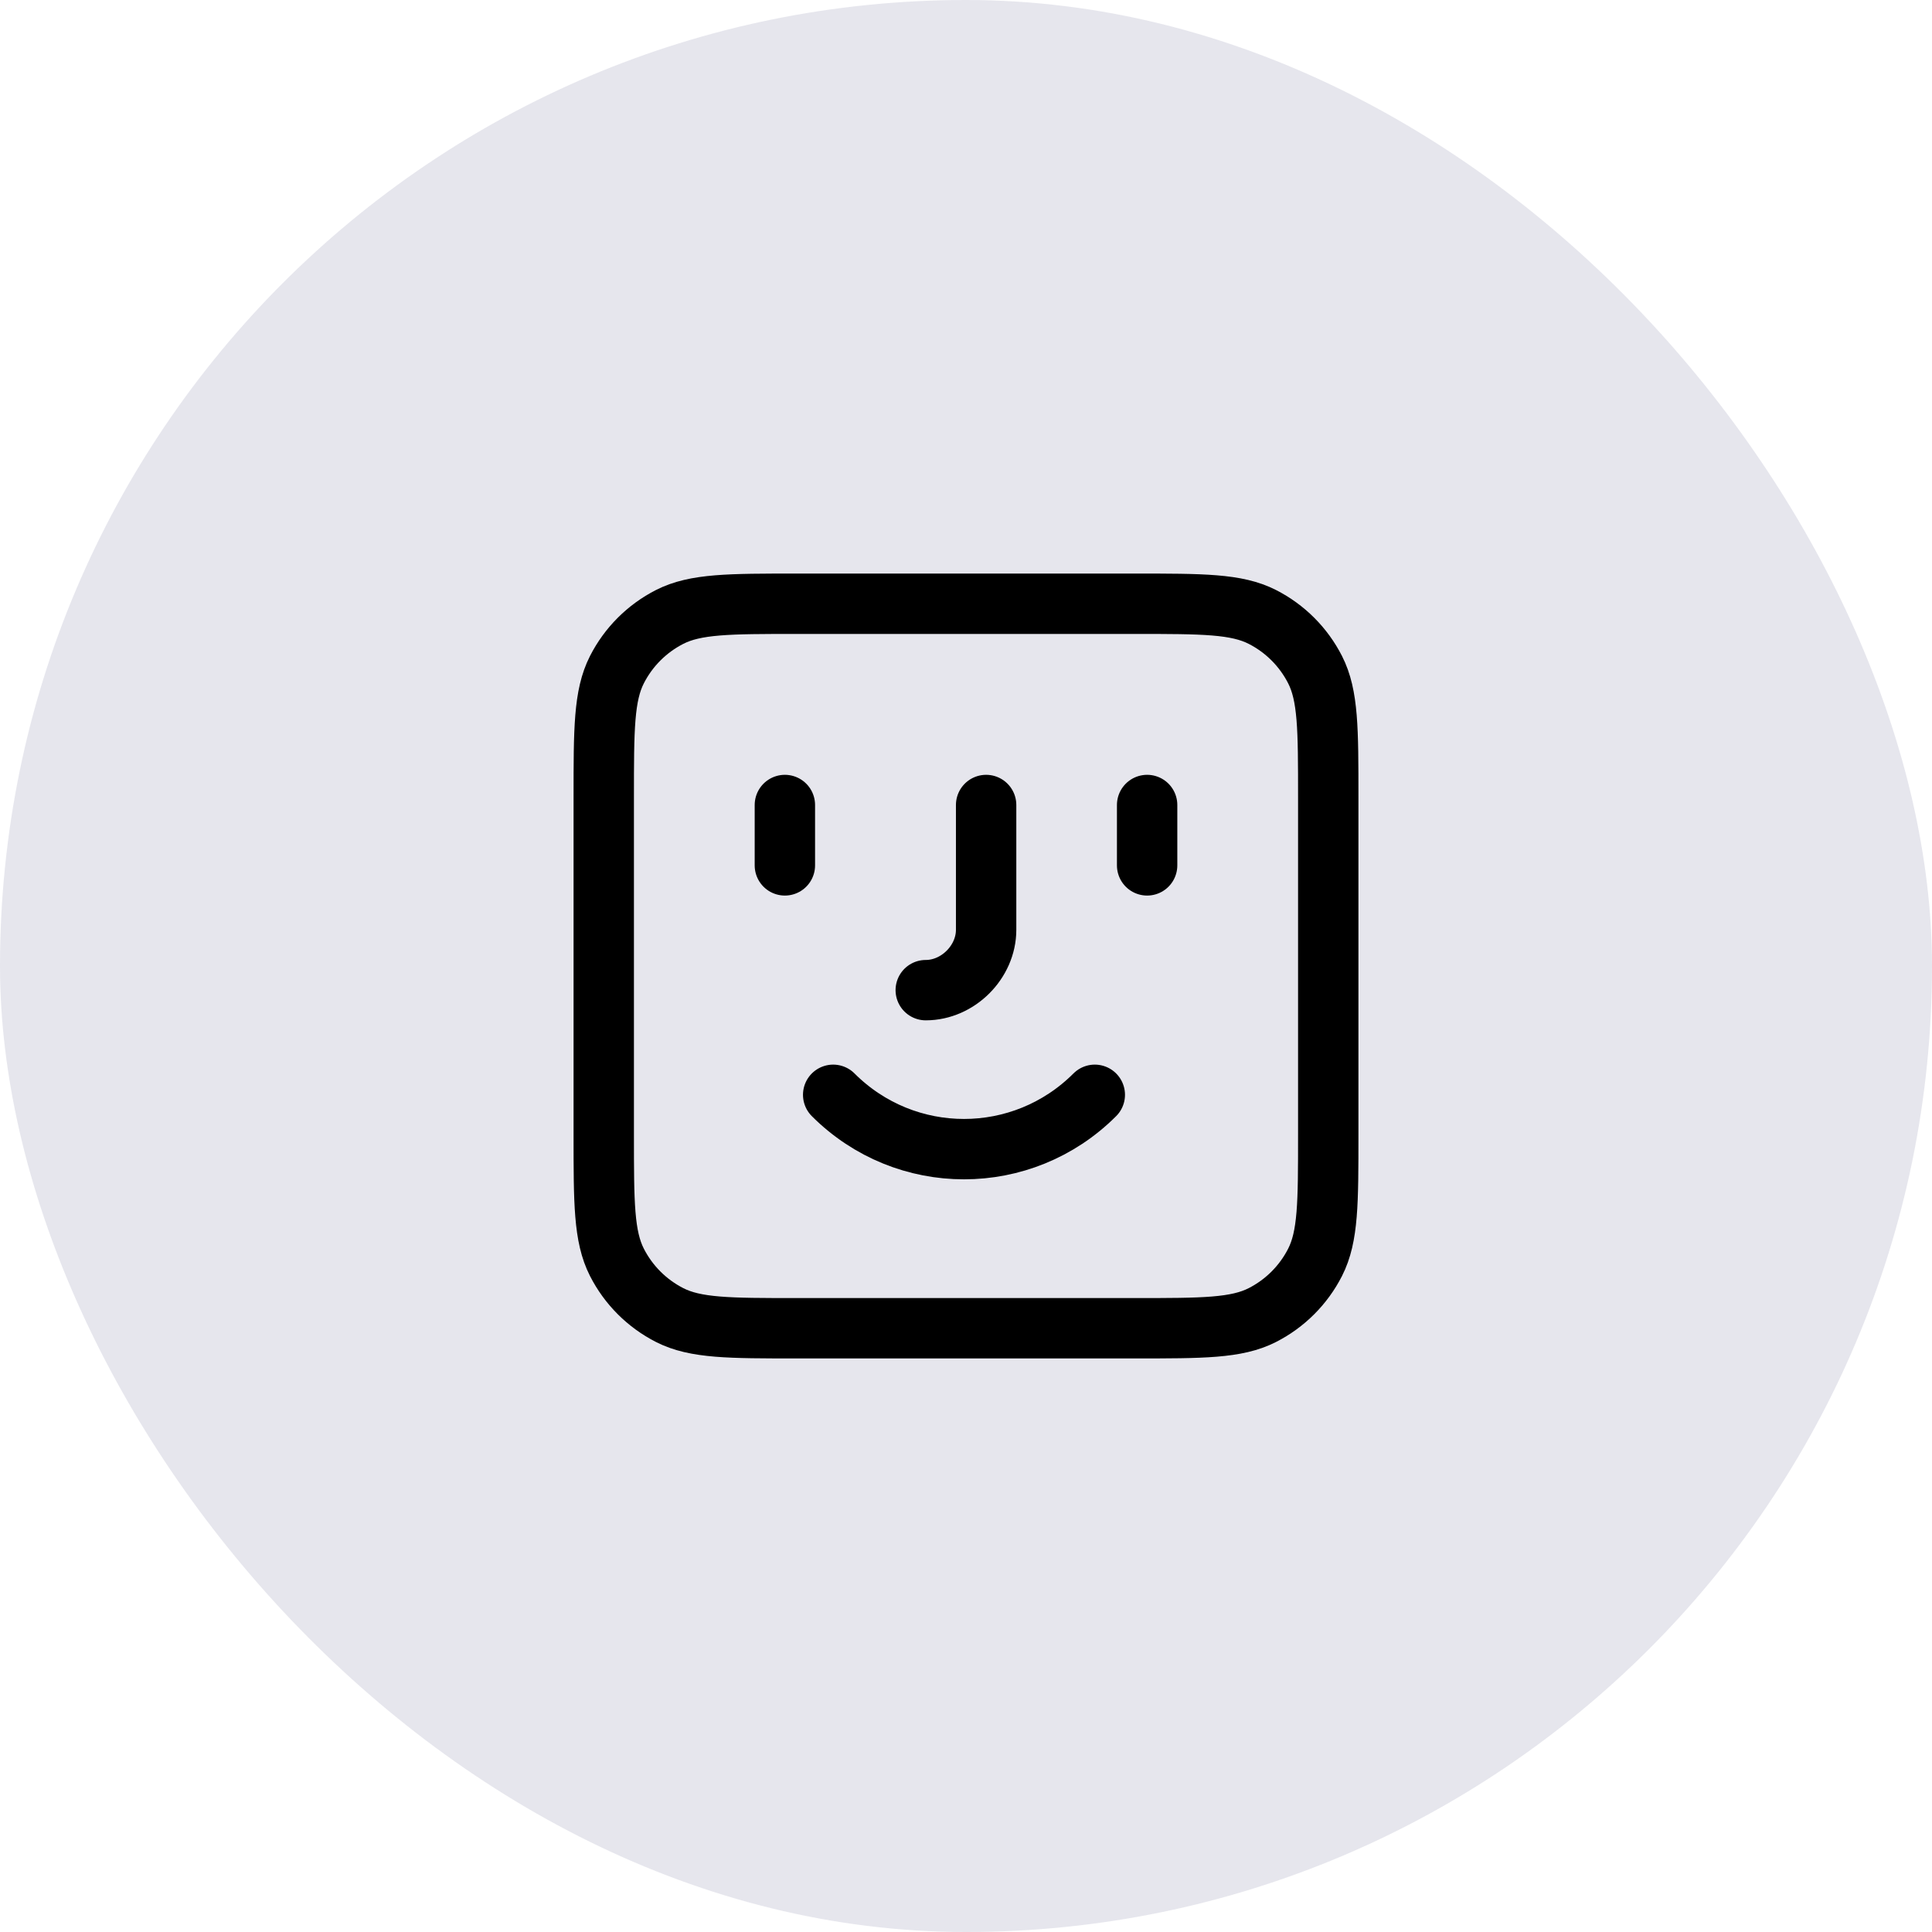 <svg width="96" height="96" viewBox="0 0 96 96" fill="none" xmlns="http://www.w3.org/2000/svg">
<rect width="96" height="96" rx="48" fill="#08034F" fill-opacity="0.1"/>
<path d="M39 40V43M57 40V43M46 49.2C47.6 49.2 49 47.8 49 46.2V40M54.4 54.4C50.8 58 45 58 41.4 54.4M30 39.6L30 56.4C30 59.76 30 61.441 30.654 62.724C31.229 63.853 32.147 64.771 33.276 65.346C34.559 66 36.24 66 39.6 66H56.4C59.76 66 61.441 66 62.724 65.346C63.853 64.771 64.771 63.853 65.346 62.724C66 61.441 66 59.76 66 56.4V39.6C66 36.24 66 34.559 65.346 33.276C64.771 32.147 63.853 31.229 62.724 30.654C61.441 30 59.76 30 56.4 30L39.6 30C36.24 30 34.559 30 33.276 30.654C32.147 31.229 31.229 32.147 30.654 33.276C30 34.559 30 36.24 30 39.6Z" stroke="black" stroke-width="3" stroke-linecap="round" stroke-linejoin="round"/>
</svg>
